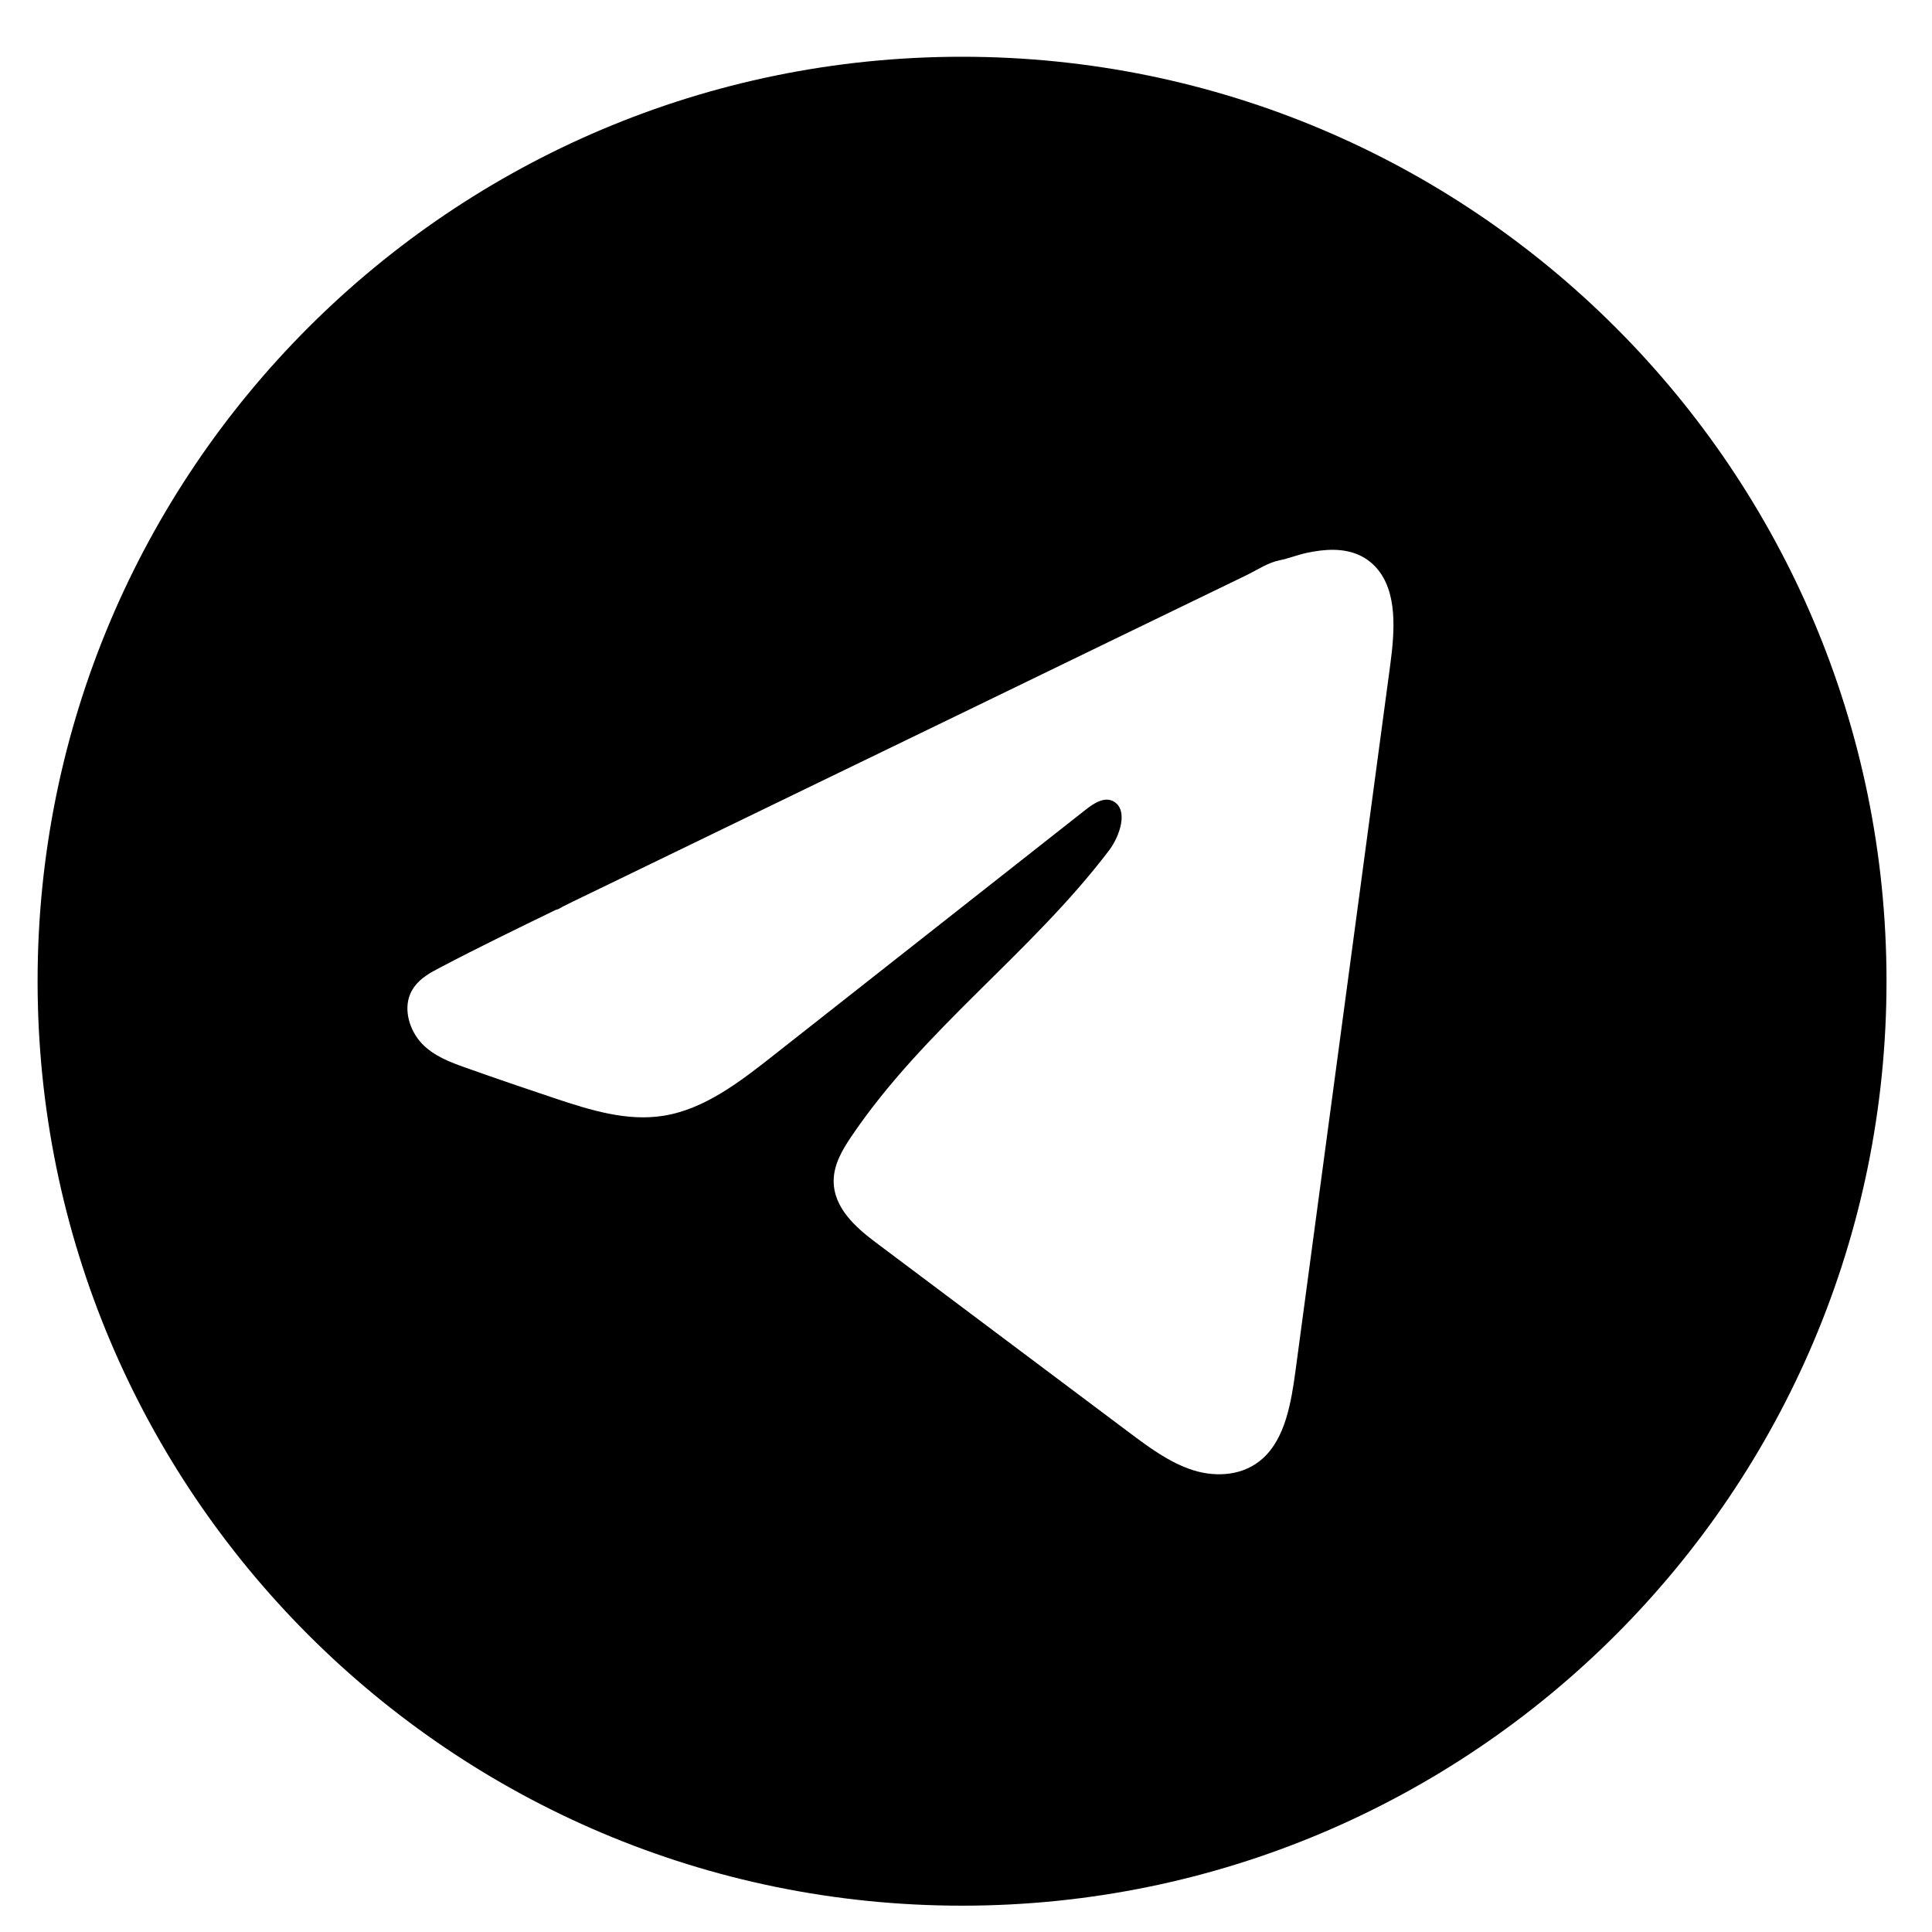 <?xml version="1.0" encoding="UTF-8"?> <svg xmlns="http://www.w3.org/2000/svg" width="24" height="24" viewBox="0 0 24 24" fill="none"><path d="M11.95 0.705C18.292 0.705 23.434 5.846 23.435 12.188C23.435 18.531 18.293 23.673 11.95 23.673C5.608 23.673 0.467 18.531 0.467 12.188C0.467 5.846 5.608 0.705 11.95 0.705ZM16.902 6.904C16.693 6.802 16.452 6.821 16.233 6.868C16.118 6.893 16.006 6.938 15.892 6.961C15.755 6.988 15.617 7.08 15.489 7.143C14.917 7.42 14.344 7.697 13.771 7.975C13.199 8.252 12.626 8.53 12.054 8.808C11.481 9.085 10.908 9.362 10.336 9.64C9.763 9.917 9.19 10.195 8.617 10.473L7.759 10.889C7.615 10.958 7.473 11.027 7.329 11.097C7.258 11.132 7.186 11.166 7.114 11.201C7.077 11.22 7.04 11.238 7.003 11.256C6.978 11.267 6.934 11.301 6.908 11.301C6.426 11.535 5.943 11.769 5.466 12.02C5.439 12.034 5.411 12.049 5.383 12.065H5.381C5.265 12.131 5.155 12.213 5.098 12.343C5.007 12.55 5.094 12.811 5.244 12.967C5.395 13.122 5.595 13.196 5.79 13.265C6.156 13.395 6.524 13.521 6.893 13.644C7.332 13.79 7.79 13.934 8.244 13.86C8.752 13.779 9.193 13.438 9.614 13.106C10.905 12.091 12.196 11.073 13.487 10.058C13.59 9.977 13.72 9.893 13.832 9.955C14.021 10.059 13.913 10.386 13.775 10.567C12.799 11.85 11.485 12.774 10.575 14.119C10.466 14.281 10.358 14.462 10.356 14.666C10.354 15.005 10.631 15.248 10.88 15.435C11.927 16.22 12.975 17.006 14.023 17.792C14.275 17.981 14.532 18.172 14.823 18.264C15.115 18.355 15.452 18.331 15.688 18.116C15.967 17.863 16.04 17.423 16.094 17.023C16.486 14.102 16.878 11.18 17.27 8.26C17.326 7.841 17.363 7.352 17.098 7.054C17.042 6.991 16.975 6.94 16.902 6.904Z" fill="black"></path></svg> 